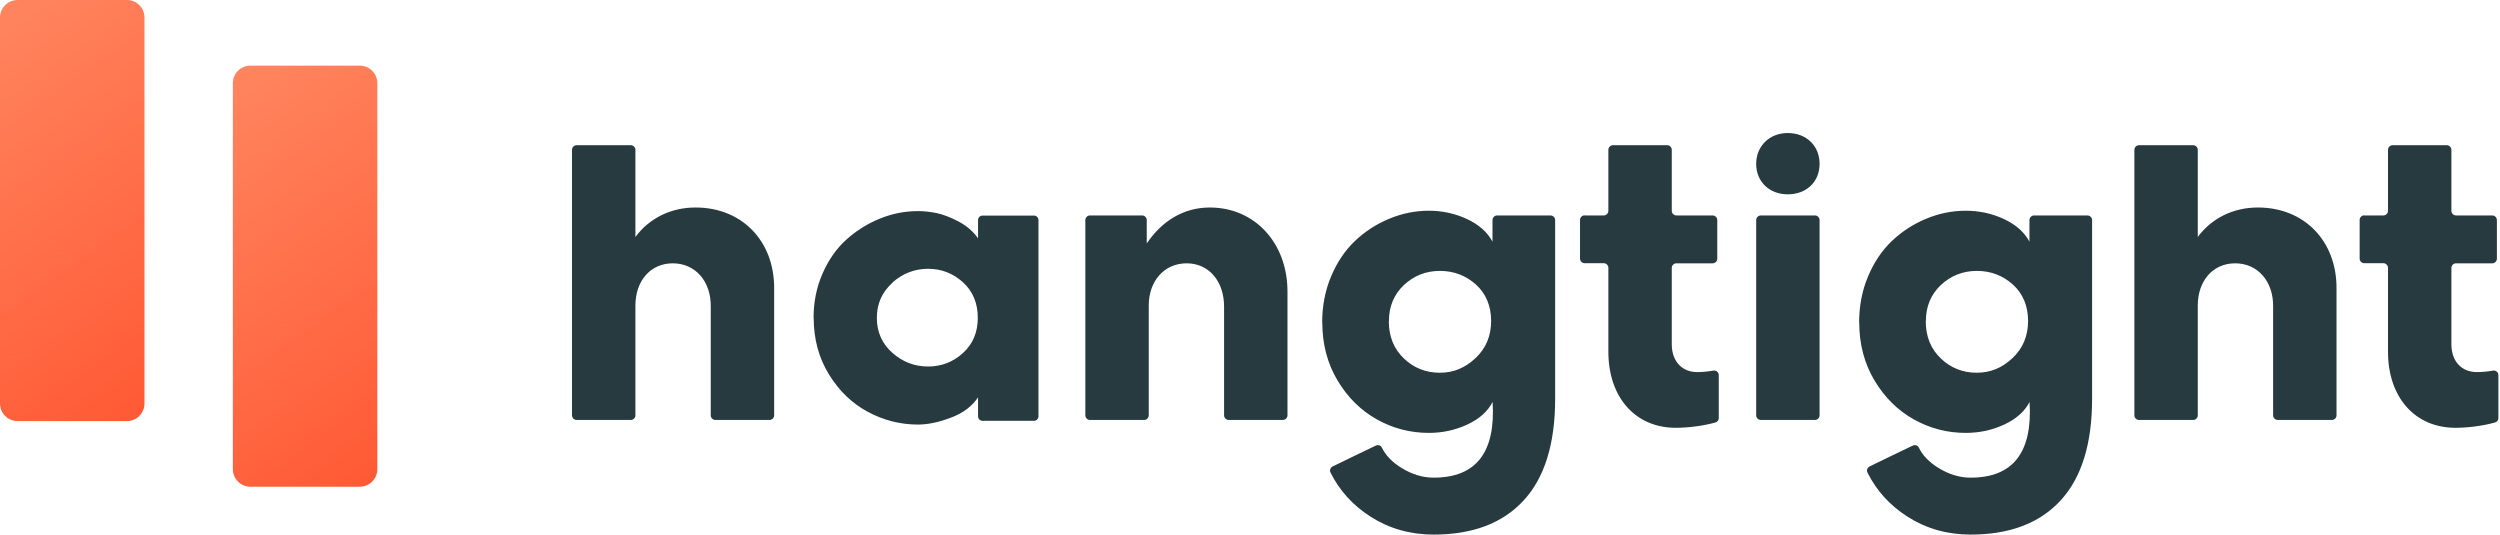 <svg width="472" height="101" viewBox="0 0 472 101" fill="none" xmlns="http://www.w3.org/2000/svg">
<path d="M23.965 0H3.31C1.482 0 0 1.482 0 3.31V76.191C0 78.018 1.482 79.5 3.31 79.5H23.965C25.793 79.5 27.275 78.018 27.275 76.191V3.31C27.275 1.482 25.793 0 23.965 0Z" fill="url(#paint0_linear_60_12)"/>
<path d="M67.928 12.393H47.273C45.445 12.393 43.963 13.875 43.963 15.703V88.584C43.963 90.412 45.445 91.893 47.273 91.893H67.928C69.756 91.893 71.238 90.412 71.238 88.584V15.703C71.238 13.875 69.756 12.393 67.928 12.393Z" fill="url(#paint1_linear_60_12)"/>
<path d="M146.161 54.526V78.42C146.161 78.89 145.762 79.289 145.293 79.289H135.059C134.589 79.289 134.19 78.89 134.19 78.42V57.906C134.261 53.094 131.256 49.714 127.031 49.714C122.806 49.714 119.966 53.024 119.966 57.694V78.42C119.966 78.89 119.567 79.289 119.098 79.289H108.864C108.394 79.289 107.995 78.89 107.995 78.42V28.284C107.995 27.814 108.394 27.416 108.864 27.416H119.098C119.567 27.416 119.966 27.814 119.966 28.284V44.738C122.595 41.194 126.656 39.175 131.327 39.175C140.058 39.175 146.231 45.489 146.161 54.526ZM243.077 55.042V78.42C243.077 78.89 242.678 79.289 242.209 79.289H231.975C231.506 79.289 231.107 78.89 231.107 78.42V57.906C231.107 53.094 228.243 49.714 224.042 49.714C219.84 49.714 216.883 53.024 216.883 57.694V78.42C216.883 78.89 216.484 79.289 216.014 79.289H205.78C205.311 79.289 204.912 78.89 204.912 78.42V41.546C204.912 41.076 205.311 40.677 205.78 40.677H215.639C216.108 40.677 216.507 41.076 216.507 41.546V45.959C219.3 41.827 223.361 39.175 228.407 39.175C236.904 39.175 243.077 45.865 243.077 55.066V55.042ZM299.176 40.677H302.791C303.26 40.677 303.659 40.278 303.659 39.809V28.284C303.659 27.814 304.058 27.416 304.527 27.416H314.761C315.231 27.416 315.63 27.814 315.63 28.284V39.809C315.63 40.278 316.029 40.677 316.498 40.677H323.352C323.822 40.677 324.221 41.076 324.221 41.546V48.846C324.221 49.315 323.822 49.714 323.352 49.714H316.498C316.029 49.714 315.63 50.113 315.63 50.583V64.994C315.63 68.163 317.508 70.252 320.442 70.252C321.334 70.252 322.437 70.158 323.469 69.971C324.009 69.877 324.502 70.276 324.502 70.816V78.937C324.502 79.312 324.244 79.665 323.892 79.758C321.639 80.392 318.799 80.768 316.381 80.768C308.776 80.768 303.659 75.04 303.659 66.403V50.559C303.659 50.09 303.26 49.691 302.791 49.691H299.176C298.706 49.691 298.307 49.291 298.307 48.822V41.522C298.307 41.053 298.706 40.654 299.176 40.654V40.677ZM337.529 25.115C341.05 25.115 343.538 27.533 343.538 30.936C343.538 34.34 341.05 36.687 337.529 36.687C334.008 36.687 331.567 34.269 331.567 30.936C331.567 27.603 334.055 25.115 337.529 25.115ZM332.436 40.677H342.67C343.139 40.677 343.538 41.076 343.538 41.546V78.42C343.538 78.89 343.139 79.289 342.67 79.289H332.436C331.966 79.289 331.567 78.89 331.567 78.42V41.546C331.567 41.076 331.966 40.677 332.436 40.677ZM441.135 54.526V78.42C441.135 78.89 440.736 79.289 440.267 79.289H430.033C429.564 79.289 429.164 78.89 429.164 78.42V57.906C429.235 53.094 426.23 49.714 422.005 49.714C417.78 49.714 414.94 53.024 414.94 57.694V78.42C414.94 78.89 414.541 79.289 414.072 79.289H403.838C403.369 79.289 402.97 78.89 402.97 78.42V28.284C402.97 27.814 403.369 27.416 403.838 27.416H414.072C414.541 27.416 414.94 27.814 414.94 28.284V44.738C417.569 41.194 421.63 39.175 426.301 39.175C435.033 39.175 441.206 45.489 441.135 54.526ZM446.37 40.677H449.984C450.454 40.677 450.853 40.278 450.853 39.809V28.284C450.853 27.814 451.252 27.416 451.721 27.416H461.955C462.424 27.416 462.823 27.814 462.823 28.284V39.809C462.823 40.278 463.223 40.677 463.692 40.677H470.546C471.015 40.677 471.414 41.076 471.414 41.546V48.846C471.414 49.315 471.015 49.714 470.546 49.714H463.692C463.223 49.714 462.823 50.113 462.823 50.583V64.994C462.823 68.163 464.701 70.252 467.635 70.252C468.527 70.252 469.63 70.158 470.663 69.971C471.203 69.877 471.696 70.276 471.696 70.816V78.937C471.696 79.312 471.438 79.665 471.086 79.758C468.832 80.392 465.992 80.768 463.575 80.768C455.97 80.768 450.853 75.04 450.853 66.403V50.559C450.853 50.09 450.454 49.691 449.984 49.691H446.37C445.9 49.691 445.501 49.291 445.501 48.822V41.522C445.501 41.053 445.9 40.654 446.37 40.654V40.677ZM153.602 60.018C153.602 57.014 154.165 54.221 155.292 51.662C156.418 49.08 157.897 46.944 159.775 45.254C161.653 43.564 163.742 42.25 166.089 41.288C168.436 40.325 170.854 39.856 173.342 39.856C174.398 39.856 175.525 39.973 176.722 40.208C177.919 40.443 179.304 40.959 180.9 41.78C182.472 42.602 183.74 43.682 184.655 44.996V41.546C184.655 41.076 185.031 40.701 185.5 40.701H195.218C195.687 40.701 196.063 41.076 196.063 41.546V78.608C196.063 79.078 195.687 79.453 195.218 79.453H185.5C185.031 79.453 184.655 79.078 184.655 78.608V75.017C183.552 76.683 181.862 77.975 179.562 78.843C177.285 79.711 175.196 80.157 173.342 80.157C169.985 80.157 166.84 79.359 163.859 77.763C160.878 76.167 158.437 73.82 156.512 70.698C154.588 67.576 153.625 64.008 153.625 60.018H153.602ZM168.483 53.399C166.535 55.136 165.549 57.343 165.549 60.018C165.549 62.694 166.535 64.9 168.483 66.614C170.431 68.351 172.685 69.196 175.22 69.196C177.755 69.196 179.937 68.351 181.792 66.661C183.669 64.971 184.608 62.741 184.608 59.995C184.608 57.249 183.669 54.972 181.792 53.282C179.914 51.592 177.731 50.747 175.22 50.747C172.708 50.747 170.431 51.615 168.483 53.352V53.399ZM249.626 60.91C249.626 57.765 250.189 54.854 251.316 52.179C252.443 49.503 253.945 47.273 255.823 45.489C257.701 43.705 259.837 42.32 262.254 41.311C264.672 40.302 267.183 39.785 269.742 39.785C272.3 39.785 274.718 40.302 276.971 41.358C279.225 42.414 280.821 43.822 281.783 45.63V41.546C281.783 41.076 282.182 40.677 282.651 40.677H292.744C293.214 40.677 293.613 41.076 293.613 41.546V75.275C293.613 83.796 291.618 90.203 287.651 94.499C283.684 98.794 278.027 100.93 270.681 100.93C266.268 100.93 262.278 99.803 258.733 97.527C255.424 95.414 252.912 92.644 251.199 89.218C250.988 88.795 251.175 88.279 251.598 88.067C252.607 87.575 253.969 86.917 255.705 86.072C257.419 85.251 258.78 84.594 259.766 84.124C260.189 83.936 260.682 84.077 260.893 84.5C261.62 86.002 262.864 87.269 264.578 88.326C266.573 89.57 268.615 90.18 270.681 90.18C278.685 90.18 282.393 85.415 281.806 75.885C280.891 77.669 279.295 79.101 277.018 80.157C274.741 81.214 272.324 81.73 269.765 81.73C266.268 81.73 263.005 80.885 259.977 79.195C256.949 77.505 254.461 75.064 252.537 71.848C250.612 68.633 249.65 64.971 249.65 60.91H249.626ZM262.207 60.605C262.207 63.516 263.146 65.863 265.047 67.67C266.925 69.478 269.202 70.37 271.831 70.37C274.46 70.37 276.619 69.454 278.591 67.6C280.539 65.769 281.525 63.422 281.525 60.605C281.525 57.788 280.562 55.441 278.661 53.728C276.76 52.014 274.483 51.146 271.854 51.146C269.225 51.146 266.972 52.038 265.071 53.798C263.193 55.582 262.231 57.835 262.231 60.605H262.207ZM351.002 60.91C351.002 57.765 351.566 54.854 352.692 52.179C353.819 49.503 355.321 47.273 357.199 45.489C359.077 43.705 361.213 42.32 363.63 41.311C366.048 40.302 368.559 39.785 371.118 39.785C373.676 39.785 376.094 40.302 378.347 41.358C380.601 42.414 382.197 43.822 383.159 45.63V41.546C383.159 41.076 383.558 40.677 384.028 40.677H394.121C394.59 40.677 394.989 41.076 394.989 41.546V75.275C394.989 83.796 392.994 90.203 389.027 94.499C385.06 98.794 379.404 100.93 372.057 100.93C367.644 100.93 363.654 99.803 360.109 97.527C356.8 95.414 354.288 92.644 352.575 89.218C352.364 88.795 352.551 88.279 352.974 88.067C353.983 87.575 355.345 86.917 357.082 86.072C358.795 85.251 360.156 84.594 361.142 84.124C361.565 83.936 362.058 84.077 362.269 84.5C362.997 86.002 364.241 87.269 365.954 88.326C367.949 89.57 369.991 90.18 372.057 90.18C380.061 90.18 383.769 85.415 383.183 75.885C382.267 77.669 380.671 79.101 378.394 80.157C376.117 81.214 373.7 81.73 371.141 81.73C367.644 81.73 364.381 80.885 361.353 79.195C358.326 77.505 355.838 75.064 353.913 71.848C351.988 68.633 351.026 64.971 351.026 60.91H351.002ZM363.583 60.605C363.583 63.516 364.522 65.863 366.423 67.67C368.301 69.478 370.578 70.37 373.207 70.37C375.836 70.37 377.995 69.454 379.967 67.6C381.915 65.769 382.901 63.422 382.901 60.605C382.901 57.788 381.939 55.441 380.037 53.728C378.136 52.014 375.859 51.146 373.23 51.146C370.602 51.146 368.348 52.038 366.447 53.798C364.569 55.582 363.607 57.835 363.607 60.605H363.583Z" fill="#273A3F"/>
<defs>
<linearGradient id="paint0_linear_60_12" x1="5.169" y1="-41.094" x2="71.304" y2="51.885" gradientUnits="userSpaceOnUse">
<stop stop-color="#FF976F"/>
<stop offset="1" stop-color="#FF5733"/>
</linearGradient>
<linearGradient id="paint1_linear_60_12" x1="49.132" y1="-28.701" x2="115.267" y2="64.278" gradientUnits="userSpaceOnUse">
<stop stop-color="#FF976F"/>
<stop offset="1" stop-color="#FF5733"/>
</linearGradient>
</defs>
</svg>

